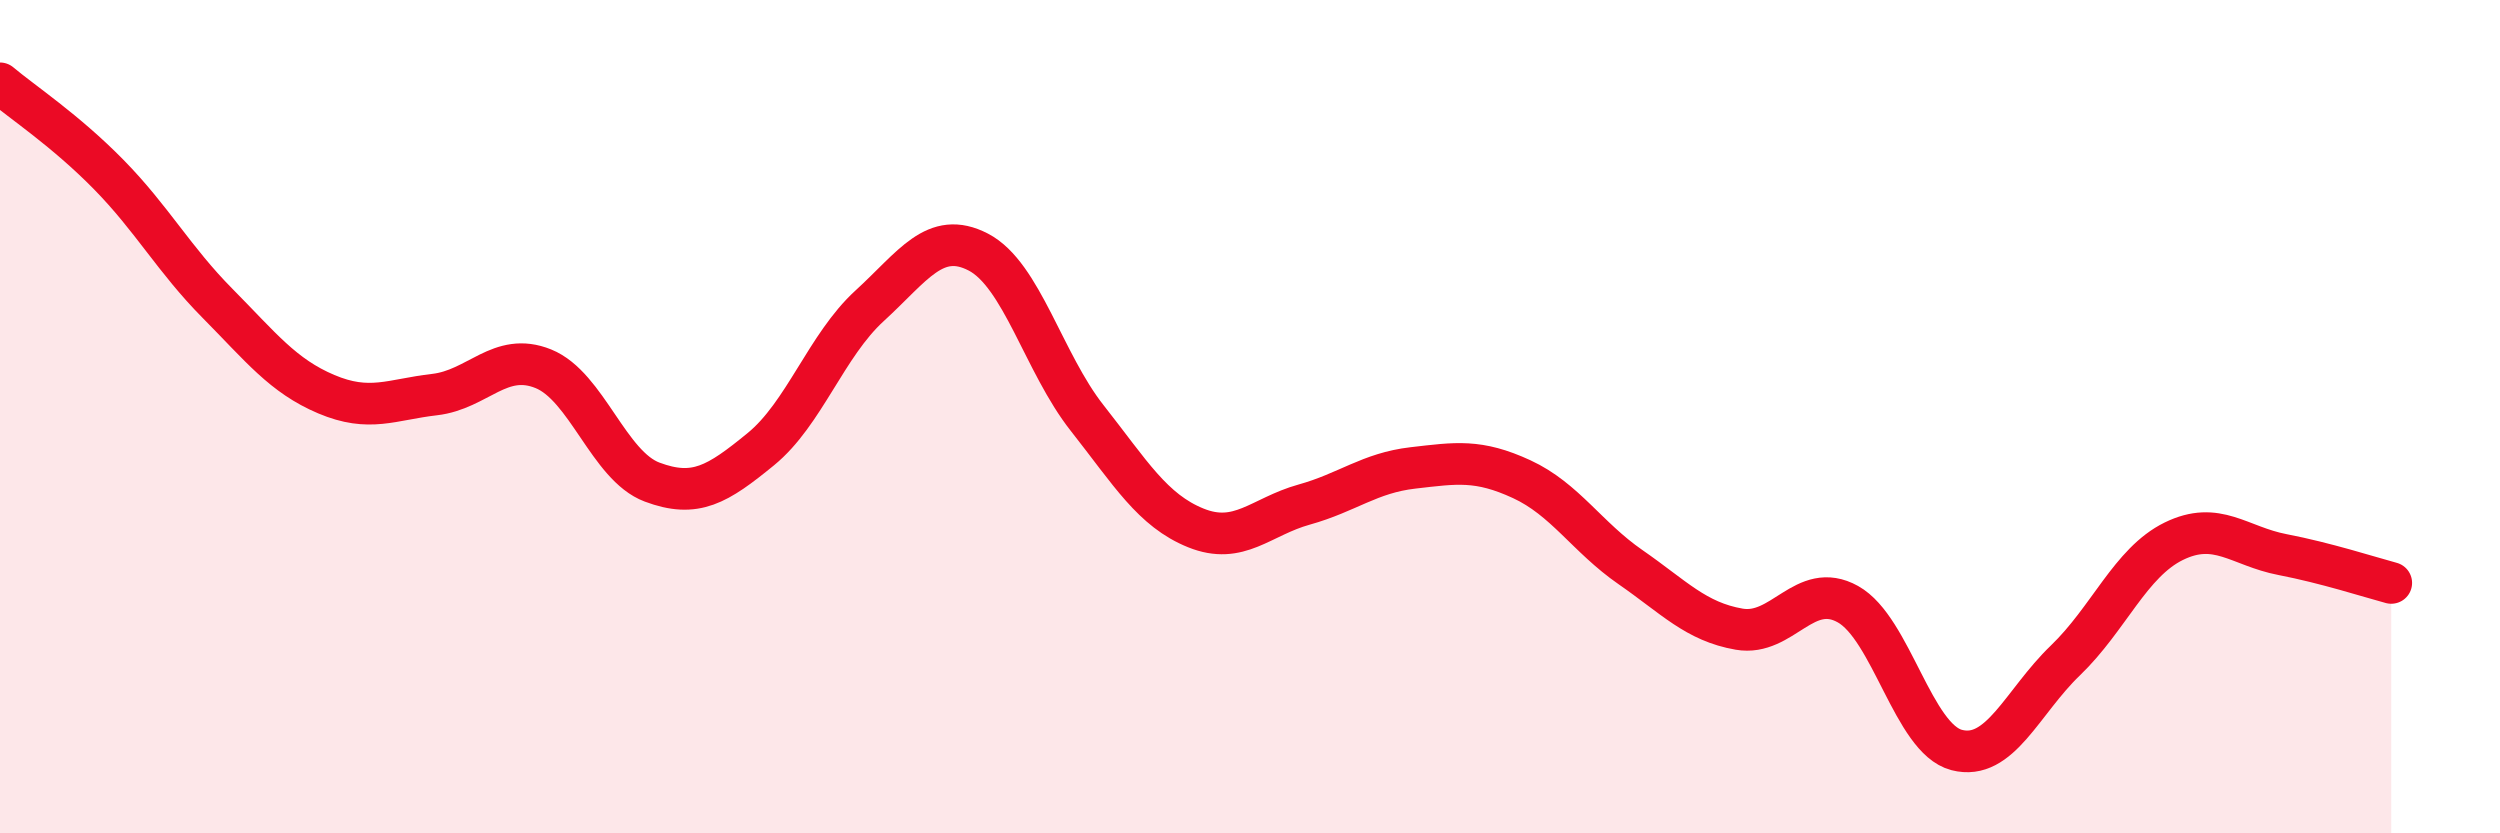 
    <svg width="60" height="20" viewBox="0 0 60 20" xmlns="http://www.w3.org/2000/svg">
      <path
        d="M 0,2 C 0.52,2.44 1.57,3.13 2.61,4.19 C 3.65,5.25 4.18,6.23 5.22,7.28 C 6.26,8.33 6.79,9.02 7.83,9.46 C 8.87,9.9 9.39,9.59 10.43,9.47 C 11.47,9.35 12,8.43 13.04,8.85 C 14.08,9.27 14.61,11.18 15.65,11.57 C 16.69,11.96 17.22,11.63 18.26,10.78 C 19.3,9.93 19.83,8.29 20.87,7.34 C 21.91,6.39 22.44,5.51 23.48,6.05 C 24.52,6.59 25.05,8.71 26.09,10.03 C 27.13,11.35 27.66,12.25 28.7,12.67 C 29.74,13.09 30.26,12.4 31.3,12.11 C 32.34,11.82 32.87,11.35 33.91,11.23 C 34.95,11.11 35.48,11.02 36.52,11.5 C 37.56,11.98 38.09,12.89 39.13,13.61 C 40.17,14.33 40.7,14.92 41.74,15.1 C 42.78,15.28 43.31,13.92 44.35,14.5 C 45.39,15.08 45.92,17.73 46.96,18 C 48,18.27 48.53,16.85 49.57,15.85 C 50.61,14.85 51.13,13.5 52.17,12.99 C 53.21,12.48 53.74,13.11 54.78,13.31 C 55.82,13.51 56.87,13.85 57.39,13.99L57.39 20L0 20Z"
        fill="#EB0A25"
        opacity="0.1"
        stroke-linecap="round"
        stroke-linejoin="round"
      />
      <path
        d="M 0,2 C 0.52,2.44 1.57,3.13 2.61,4.19 C 3.65,5.25 4.18,6.23 5.22,7.28 C 6.26,8.33 6.79,9.02 7.83,9.46 C 8.87,9.9 9.39,9.59 10.43,9.47 C 11.47,9.35 12,8.43 13.04,8.85 C 14.08,9.27 14.61,11.18 15.65,11.57 C 16.69,11.96 17.22,11.63 18.26,10.78 C 19.3,9.93 19.83,8.29 20.87,7.34 C 21.91,6.39 22.44,5.51 23.48,6.05 C 24.52,6.59 25.05,8.71 26.09,10.03 C 27.13,11.35 27.66,12.25 28.7,12.67 C 29.74,13.09 30.26,12.4 31.3,12.11 C 32.34,11.82 32.87,11.35 33.91,11.23 C 34.95,11.11 35.48,11.02 36.52,11.5 C 37.56,11.98 38.09,12.89 39.13,13.61 C 40.17,14.33 40.7,14.92 41.74,15.1 C 42.78,15.28 43.31,13.92 44.35,14.5 C 45.39,15.08 45.92,17.73 46.96,18 C 48,18.27 48.53,16.85 49.57,15.85 C 50.61,14.85 51.13,13.5 52.17,12.99 C 53.21,12.48 53.74,13.11 54.78,13.31 C 55.82,13.51 56.87,13.85 57.39,13.99"
        stroke="#EB0A25"
        stroke-width="1"
        fill="none"
        stroke-linecap="round"
        stroke-linejoin="round"
      />
    </svg>
  